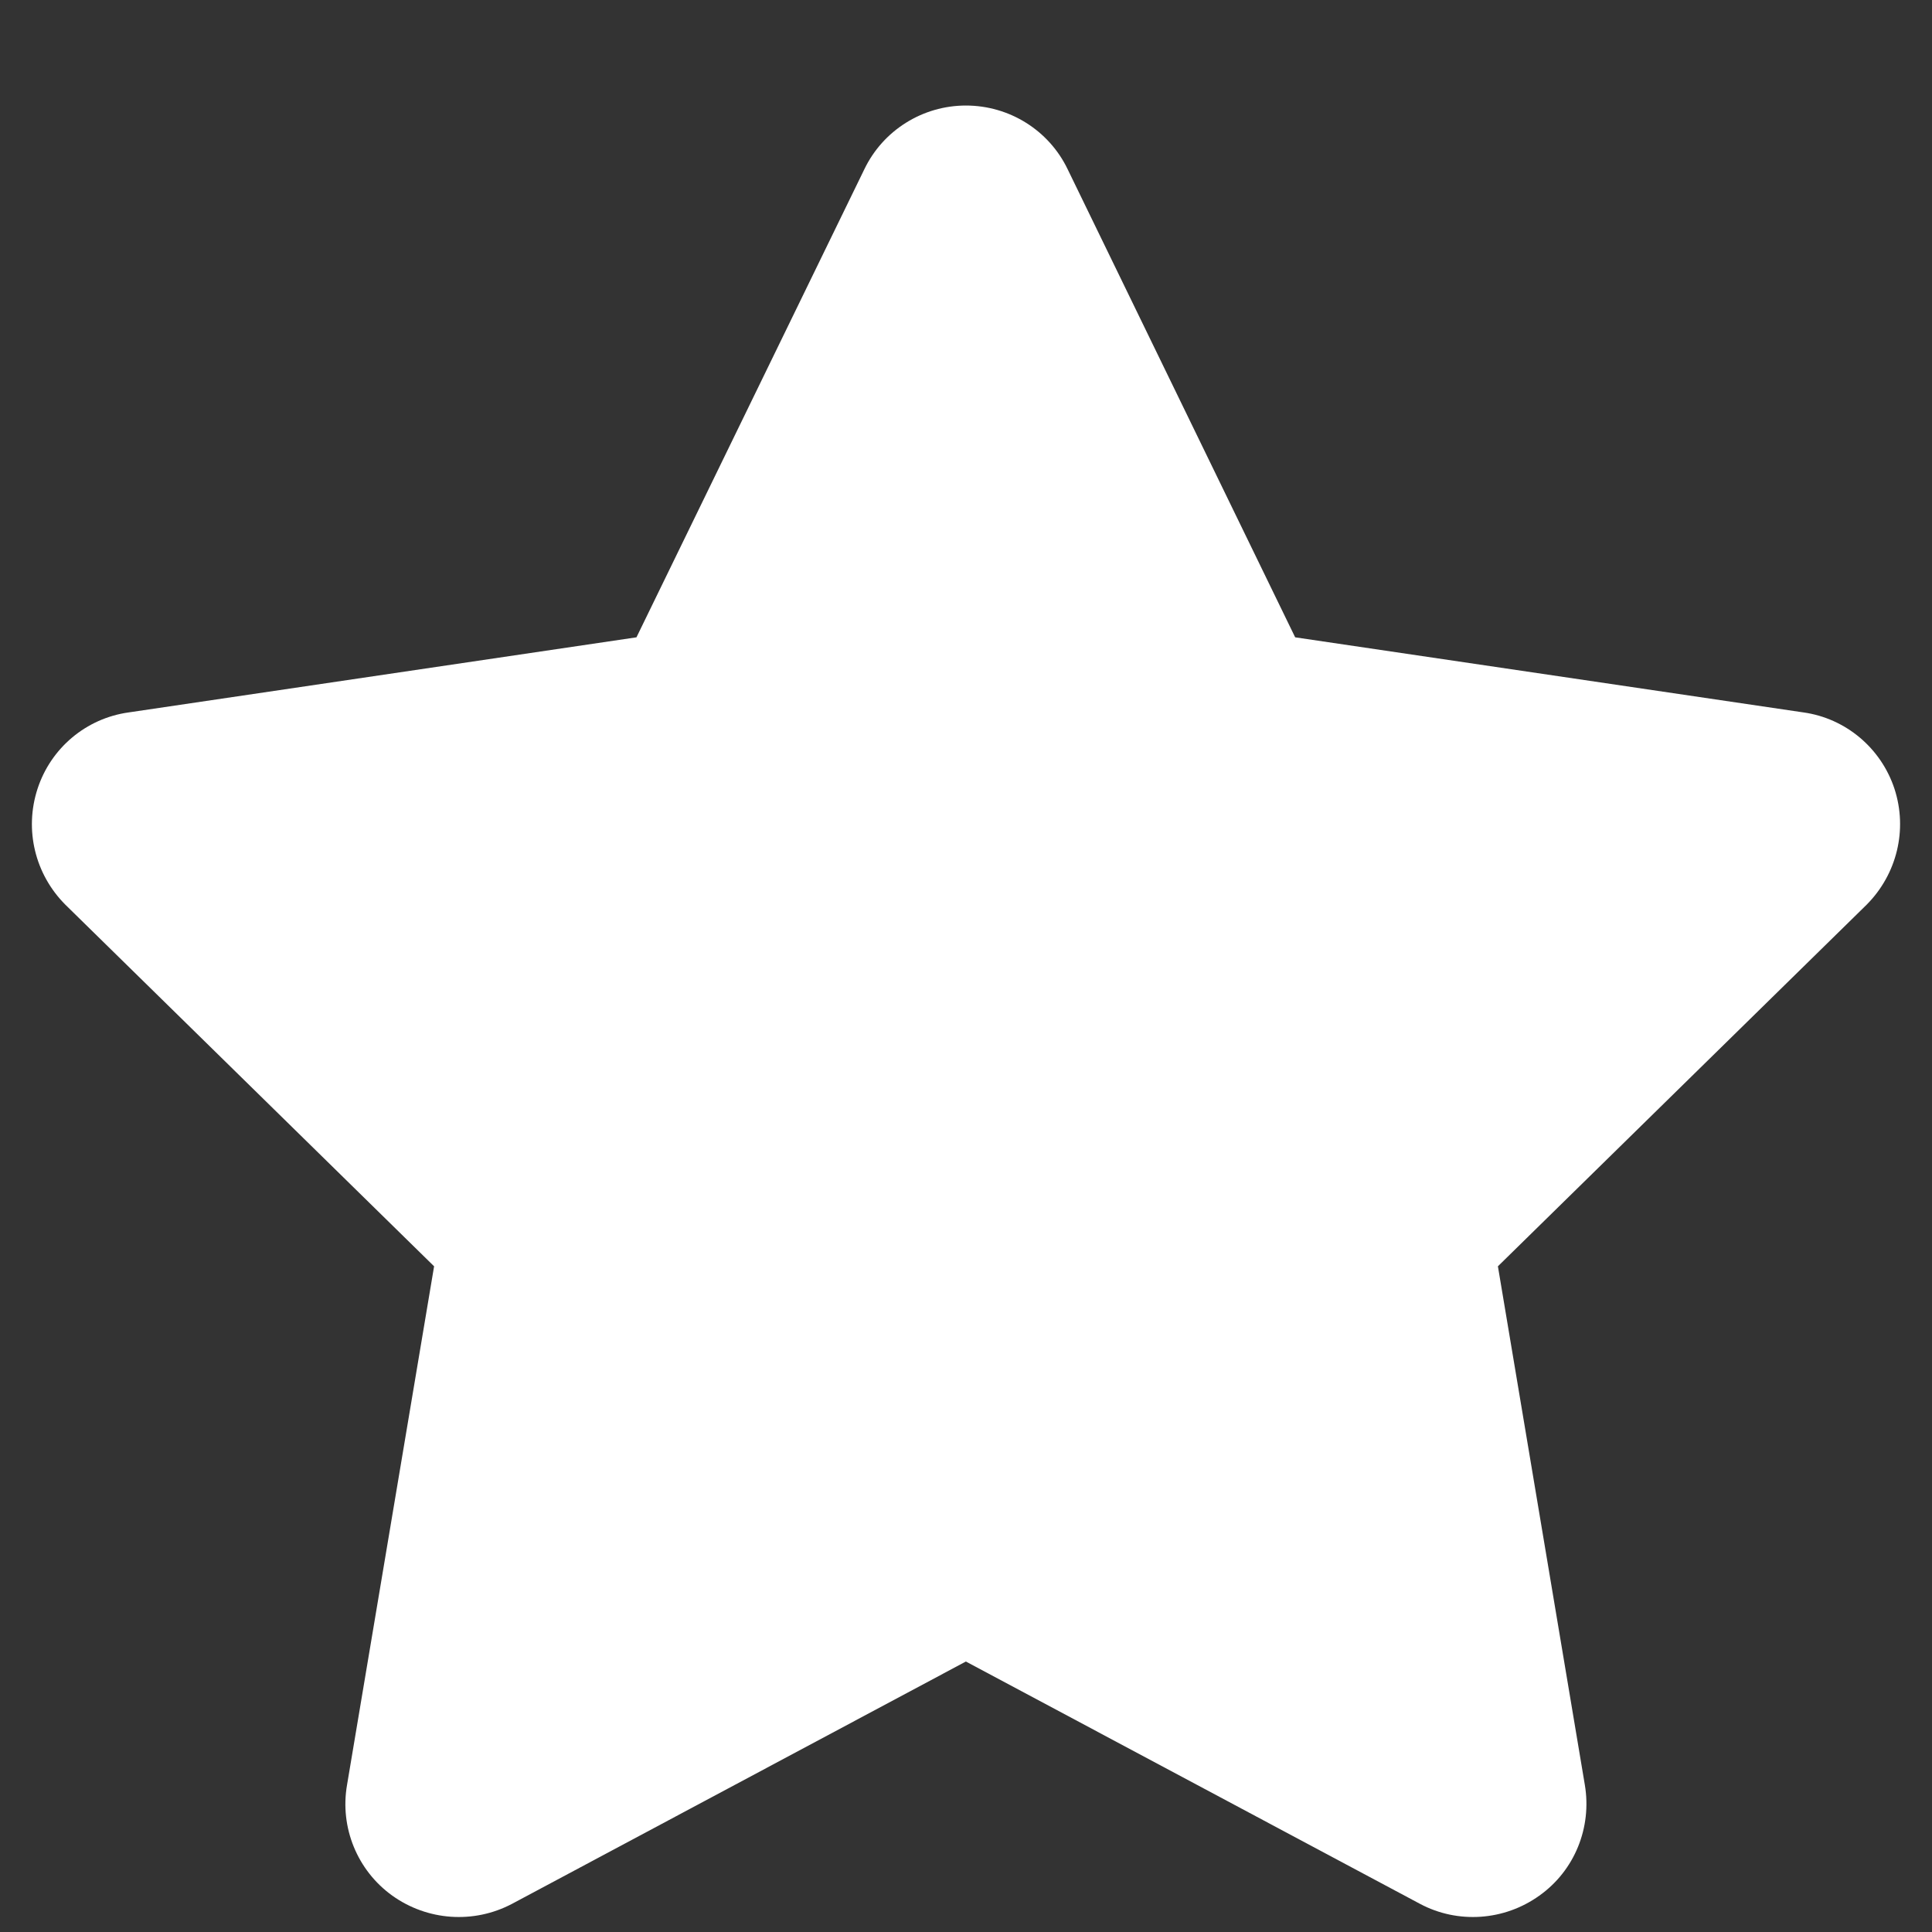 <?xml version="1.0" encoding="UTF-8"?>
<svg width="16px" height="16px" viewBox="0 0 16 16" version="1.1" xmlns="http://www.w3.org/2000/svg" xmlns:xlink="http://www.w3.org/1999/xlink">
    <rect x="0" y="0" width="16" height="16" fill="#333333" stroke="none"/>
    <title>feedaty-stelle</title>
    <g id="Anteprima---Pagina-recensioni" stroke="none" stroke-width="1" fill="none" fill-rule="evenodd">
        <g id="anteprima-recensioni" transform="translate(-162, -590)" fill="#FFFFFF" fill-rule="nonzero">
            <g id="Group-2" transform="translate(162.264, 511.875)">
                <g id="feedaty-stelle" transform="translate(0, 78.999)">
                    <path d="M10.462,4.404 L14.672,5.026 C15.021,5.075 15.314,5.321 15.425,5.658 C15.536,5.998 15.445,6.367 15.194,6.619 L12.141,9.613 L12.861,13.908 C12.92,14.26 12.777,14.617 12.484,14.825 C12.194,15.033 11.81,15.06 11.496,14.893 L7.735,12.886 L3.976,14.893 C3.659,15.06 3.276,15.033 2.985,14.825 C2.695,14.617 2.549,14.26 2.61,13.908 L3.331,9.613 L0.278,6.619 C0.026,6.367 -0.064,5.998 0.047,5.658 C0.157,5.321 0.449,5.075 0.801,5.026 L5.007,4.404 L6.894,0.528 C7.049,0.205 7.377,0 7.735,0 C8.095,0 8.423,0.205 8.578,0.528 L10.462,4.404 L10.462,4.404 Z" id="Path"></path>
                </g>
            </g>
        </g>
    </g>
</svg>